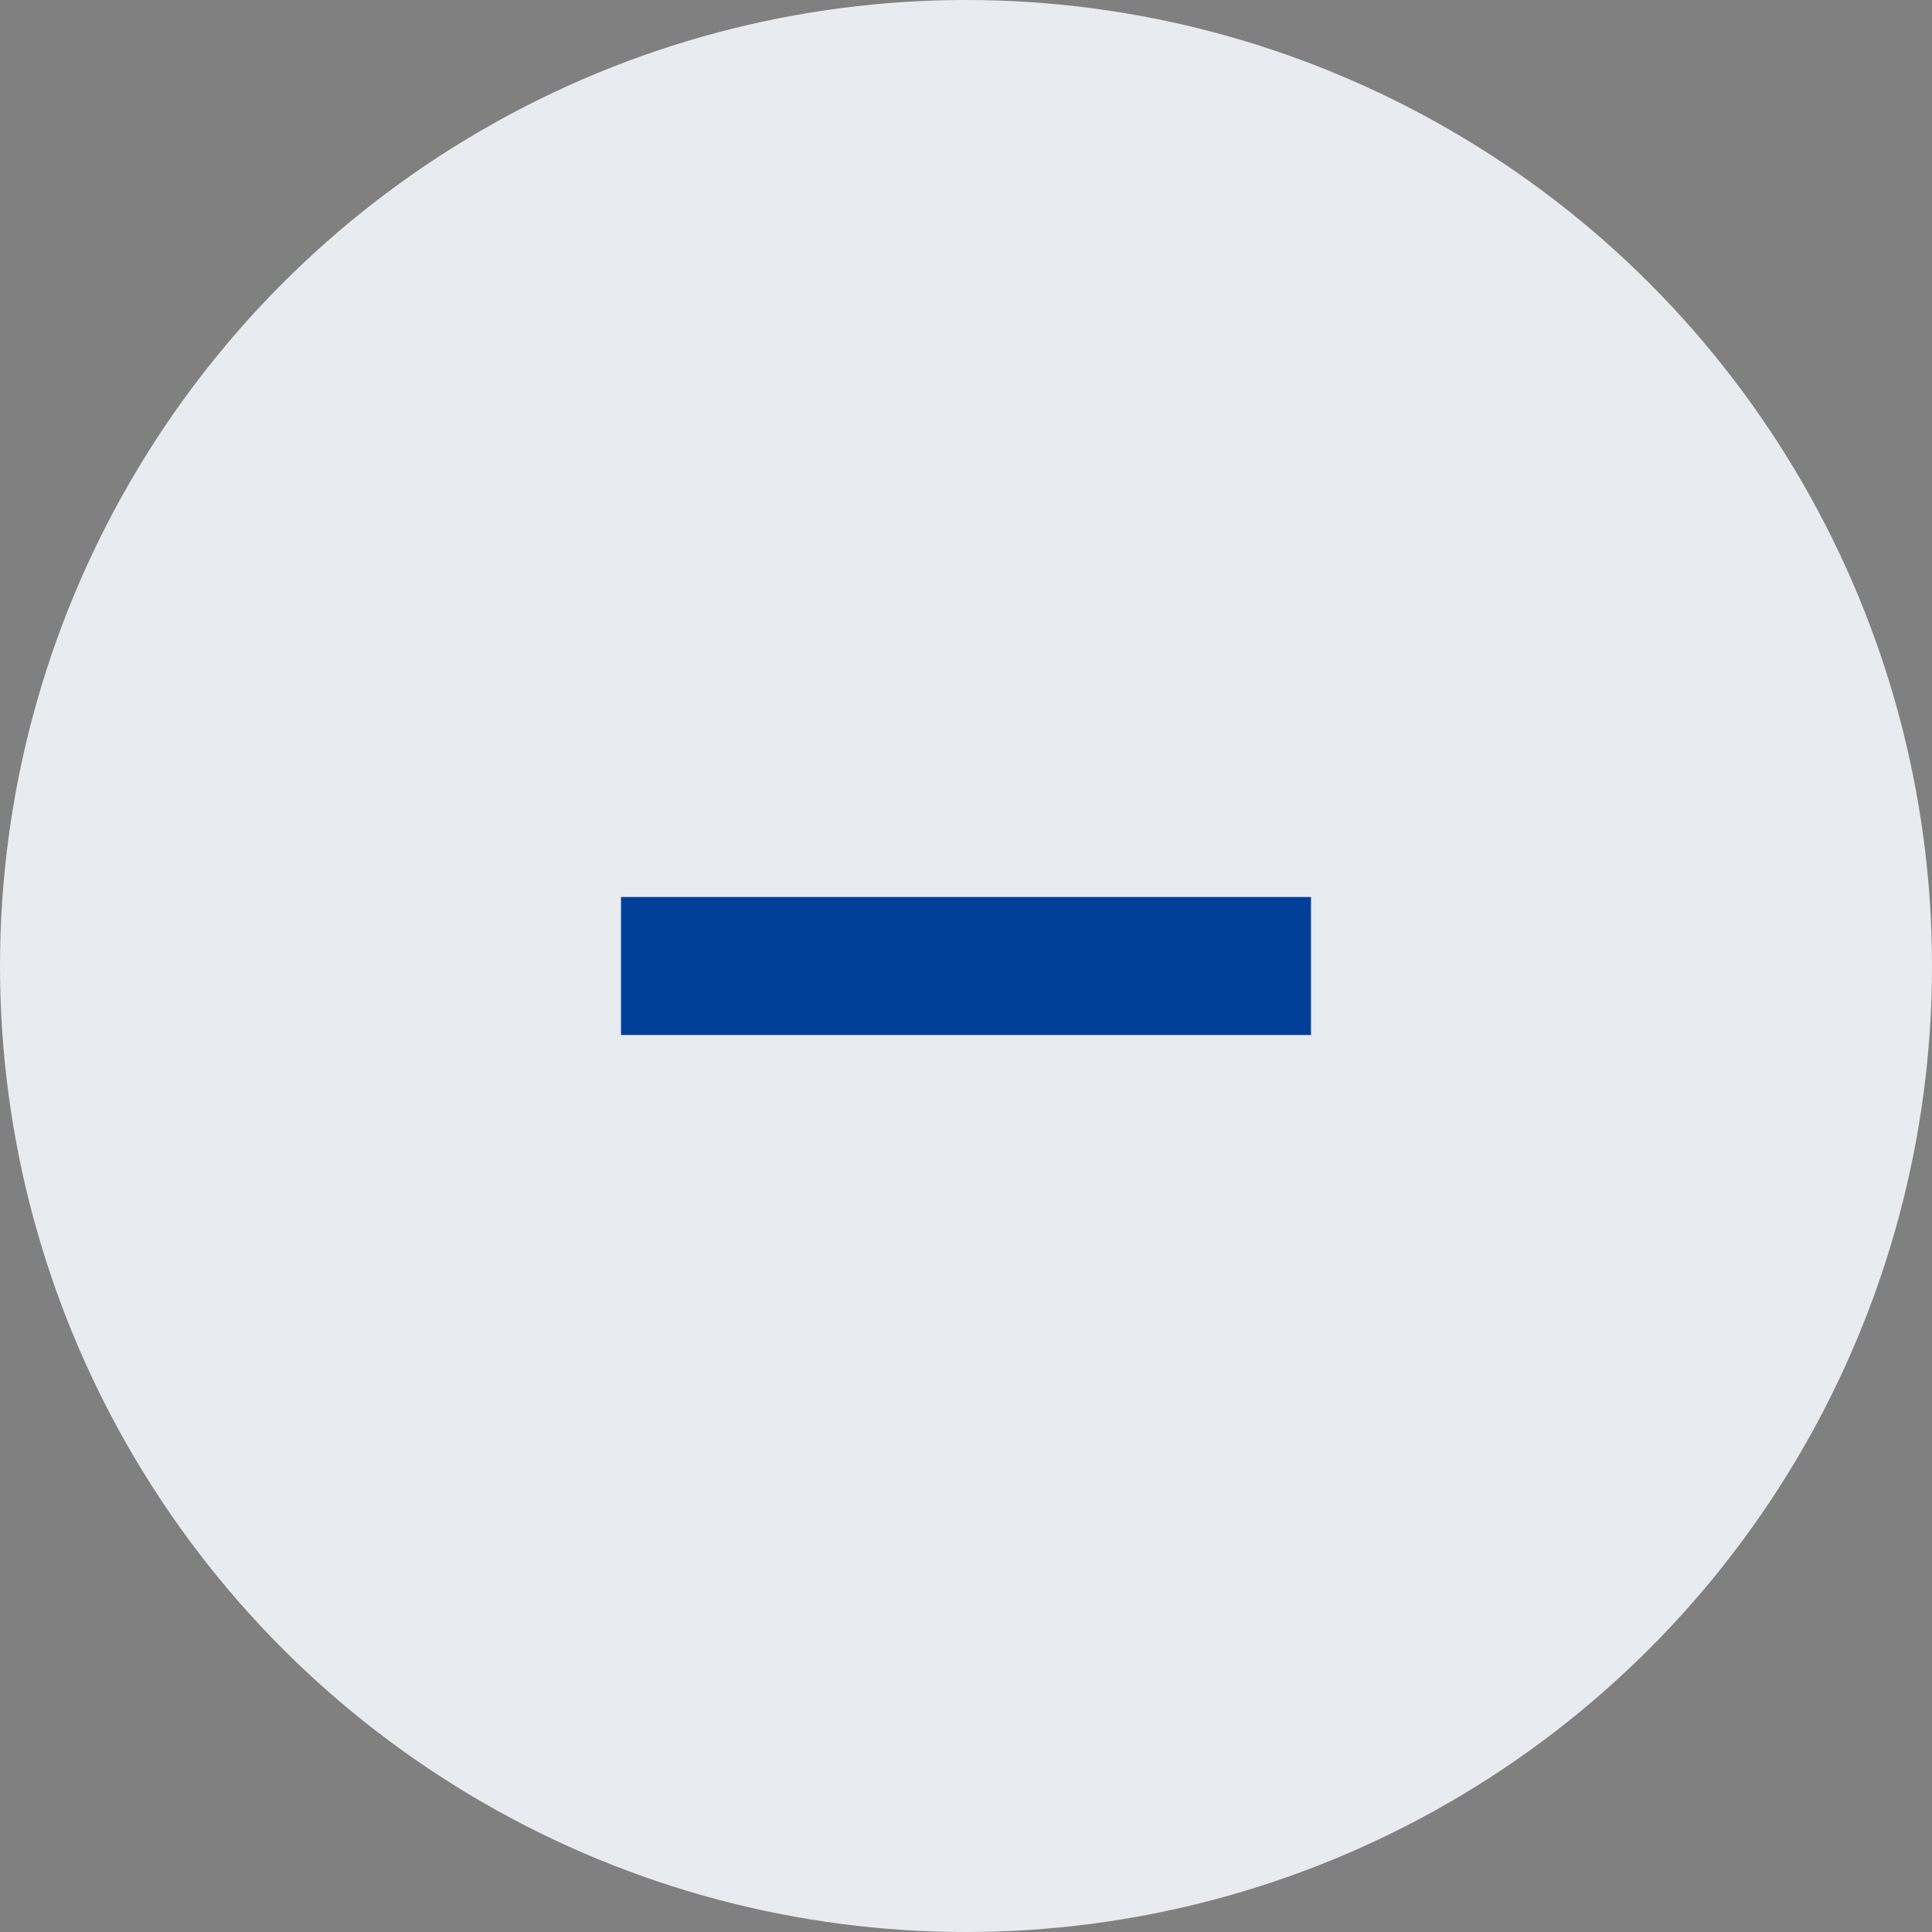 <svg xmlns="http://www.w3.org/2000/svg" width="28" height="28" fill="none"><rect width="100%" height="100%" fill="#808080" stroke="none"/><circle cx="14" cy="14" r="14" fill="#E8EBEF"/><path stroke="#003F98" stroke-width="2" d="M19 14H9"/></svg>